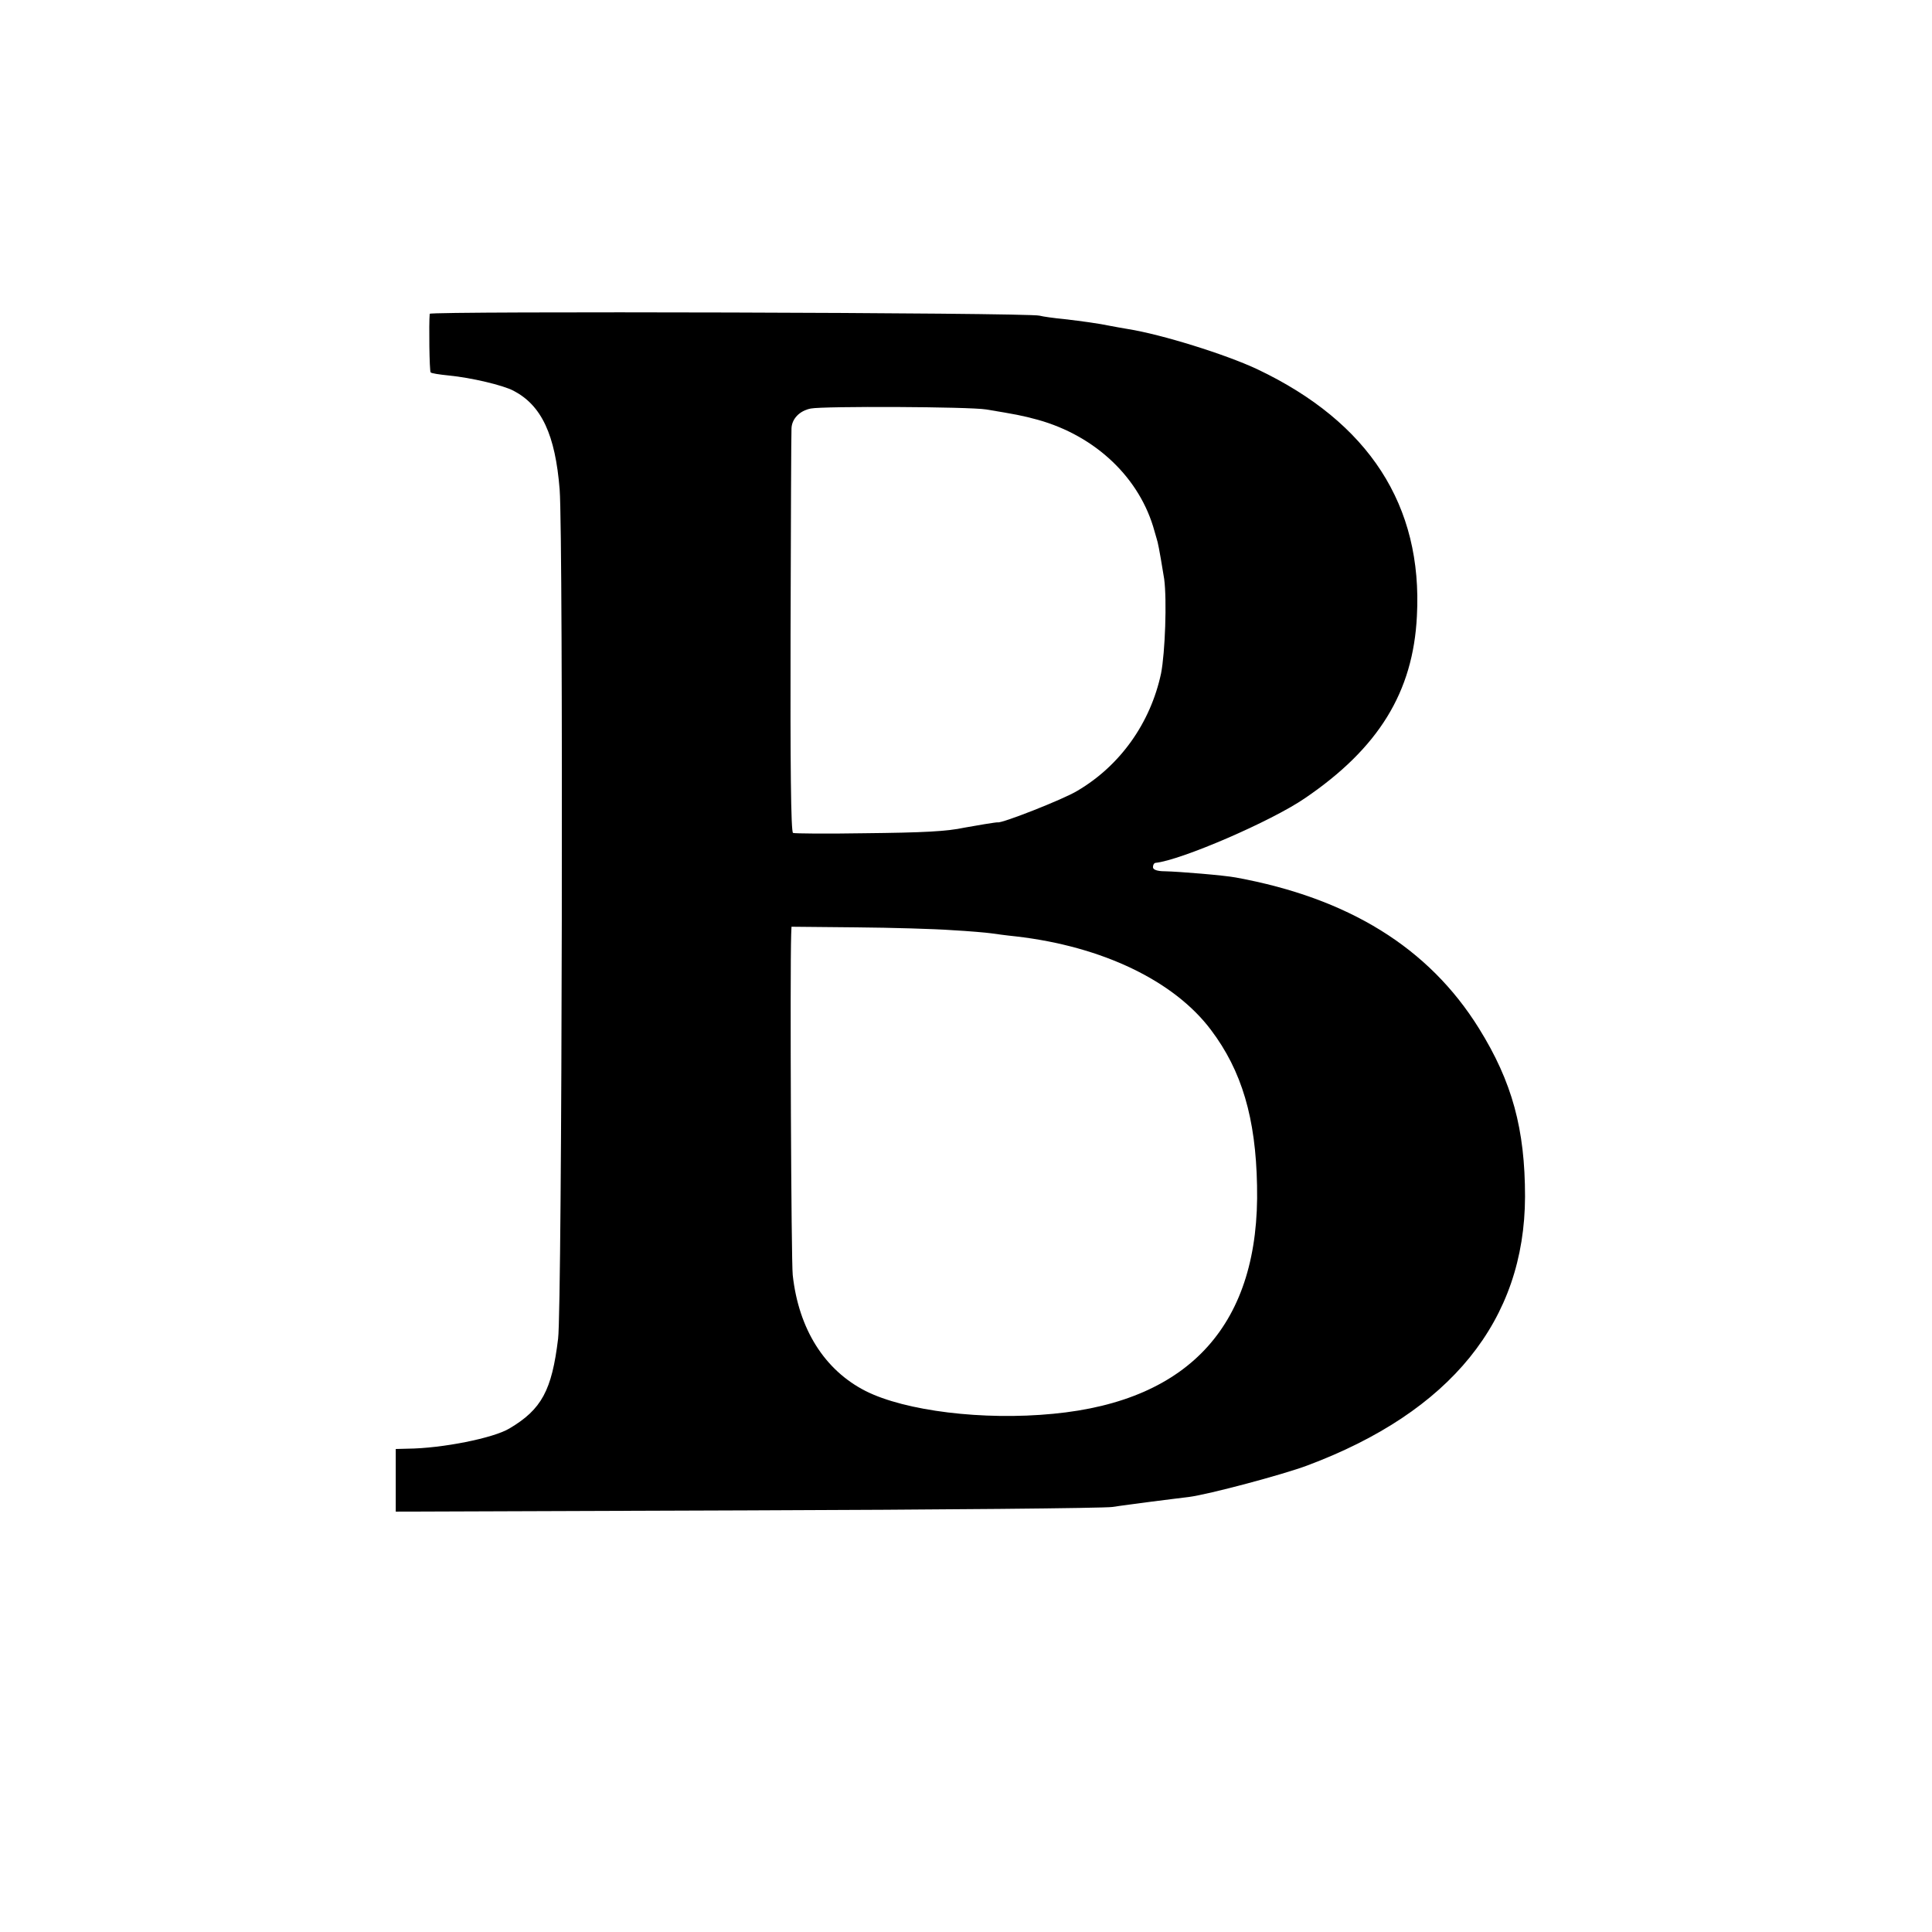 <?xml version="1.0" standalone="no"?>
<!DOCTYPE svg PUBLIC "-//W3C//DTD SVG 20010904//EN"
 "http://www.w3.org/TR/2001/REC-SVG-20010904/DTD/svg10.dtd">
<svg version="1.0" xmlns="http://www.w3.org/2000/svg"
 width="620pt" height="620pt" viewBox="0 0 620 620"
 preserveAspectRatio="xMidYMid meet">
<g transform="translate(0,620) scale(0.1,-0.1)"
fill="#000000" stroke="none">
<path d="M1379 5193 c-3 -31 -1 -185 3 -188 2 -3 28 -7 58 -10 72 -7 174 -31
208 -49 90 -47 134 -141 148 -317 12 -155 8 -2626 -5 -2725 -20 -166 -53 -227
-156 -288 -51 -31 -216 -64 -327 -65 l-38 -1 0 -101 0 -100 1128 4 c620 2
1147 7 1172 11 25 4 81 11 125 17 44 6 98 12 120 15 63 8 303 72 380 101 460
172 698 466 699 863 0 216 -41 368 -148 540 -161 259 -419 418 -780 484 -37 7
-181 19 -228 20 -24 0 -38 5 -38 13 0 7 3 13 8 14 81 8 371 133 479 207 237
161 348 341 360 585 19 355 -154 622 -512 792 -102 48 -308 112 -415 129 -19
3 -45 8 -56 10 -38 8 -90 15 -149 22 -32 3 -68 8 -79 11 -34 10 -1956 15
-1957 6z m1786 -307 c96 -16 113 -19 165 -33 187 -52 329 -188 375 -358 5 -16
9 -32 10 -35 3 -10 17 -91 21 -118 9 -68 3 -236 -10 -303 -34 -159 -131 -296
-269 -377 -44 -27 -243 -105 -255 -101 -3 1 -75 -11 -107 -17 -56 -12 -129
-16 -325 -18 -118 -2 -219 -1 -225 1 -7 2 -9 223 -8 641 1 350 2 646 3 657 1
31 26 57 62 64 41 8 508 6 563 -3z m-110 -1671 c55 -3 111 -8 125 -10 14 -2
50 -7 80 -10 278 -32 508 -143 626 -300 99 -131 144 -283 148 -500 10 -441
-213 -690 -654 -732 -225 -22 -475 9 -602 73 -132 67 -215 199 -234 372 -5 44
-9 970 -5 1093 l1 25 208 -2 c114 -1 252 -5 307 -9z"/>
</g>
</svg>
